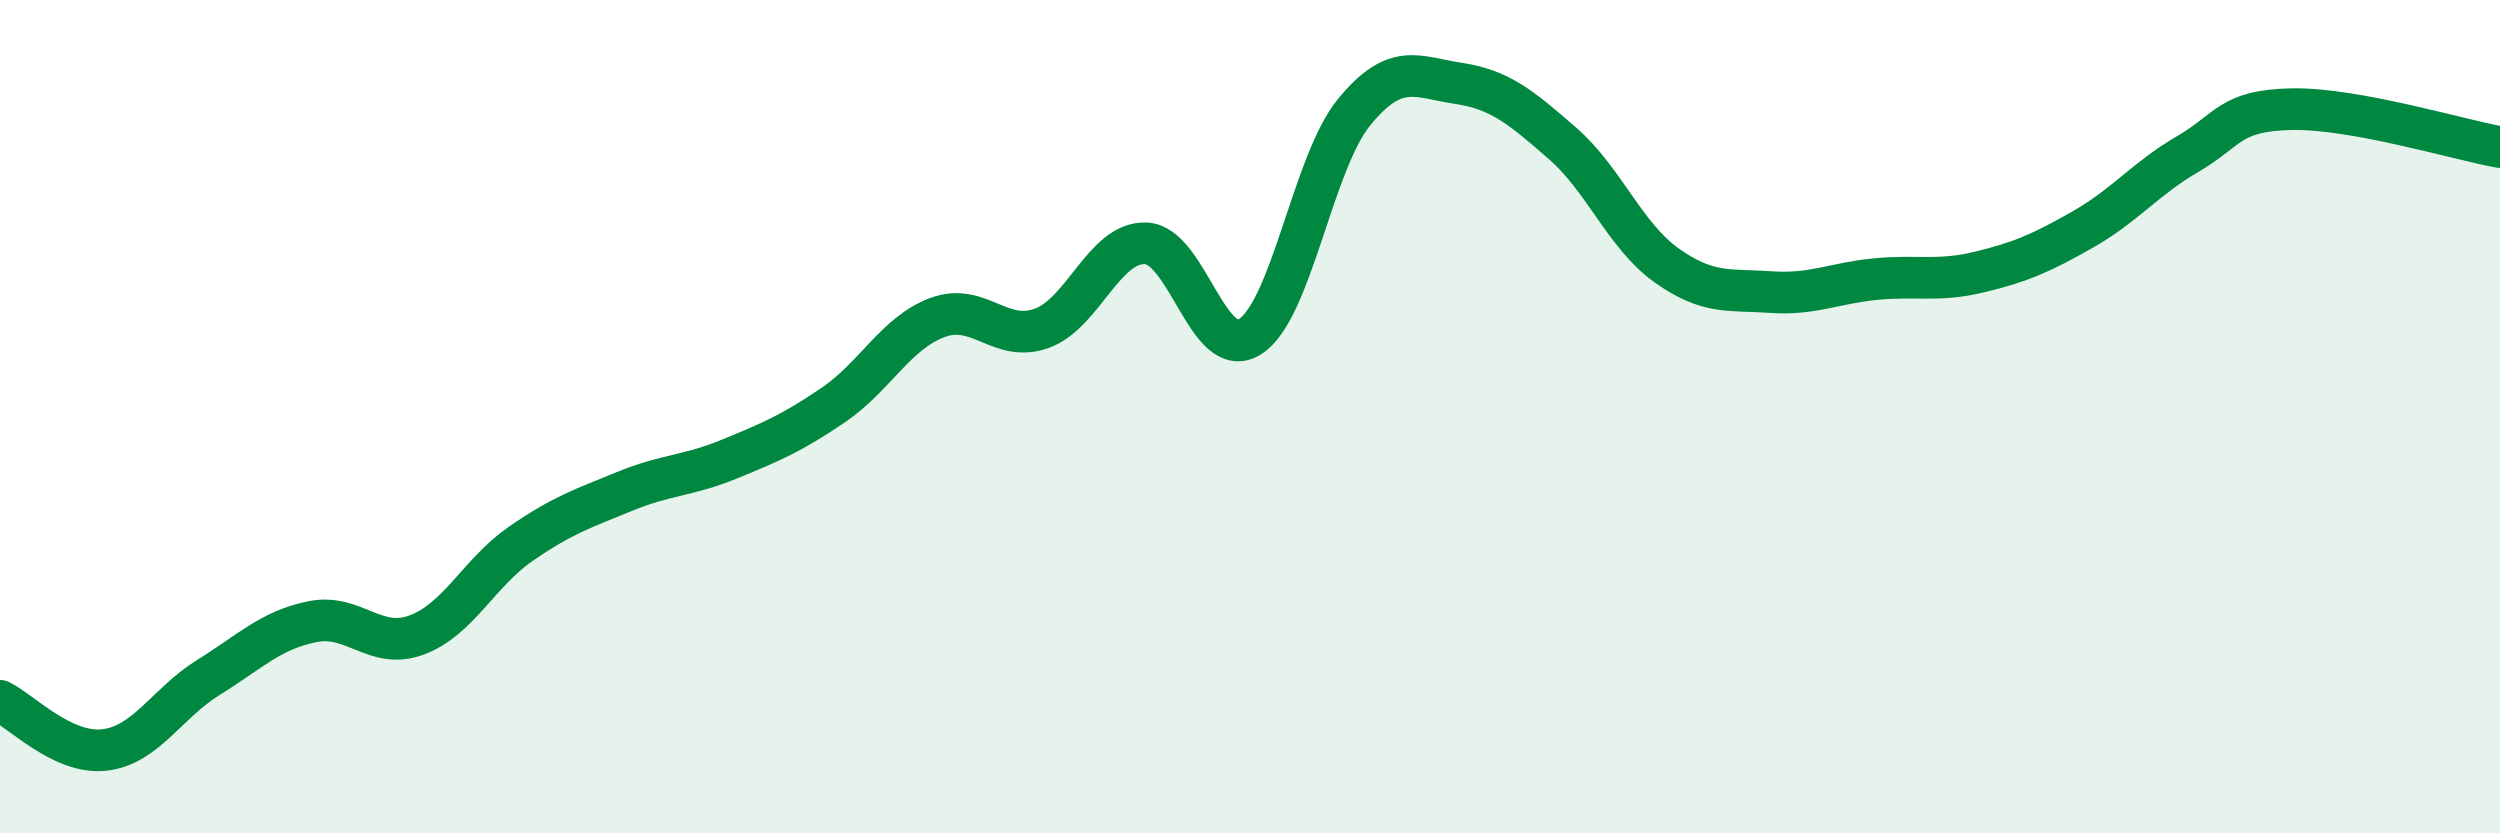 
    <svg width="60" height="20" viewBox="0 0 60 20" xmlns="http://www.w3.org/2000/svg">
      <path
        d="M 0,16.82 C 0.5,17.06 1.5,18.11 2.5,18 C 3.5,17.89 4,16.88 5,16.26 C 6,15.64 6.5,15.12 7.5,14.92 C 8.5,14.72 9,15.61 10,15.24 C 11,14.87 11.5,13.74 12.5,13.05 C 13.5,12.36 14,12.2 15,11.79 C 16,11.38 16.5,11.43 17.5,11.02 C 18.5,10.61 19,10.4 20,9.72 C 21,9.04 21.5,7.99 22.5,7.62 C 23.5,7.25 24,8.24 25,7.88 C 26,7.52 26.5,5.8 27.5,5.84 C 28.5,5.88 29,8.71 30,8.08 C 31,7.45 31.5,3.91 32.5,2.69 C 33.5,1.47 34,1.85 35,2 C 36,2.15 36.5,2.57 37.5,3.44 C 38.5,4.31 39,5.66 40,6.37 C 41,7.08 41.5,6.94 42.5,7.01 C 43.5,7.08 44,6.8 45,6.7 C 46,6.6 46.5,6.77 47.5,6.53 C 48.5,6.29 49,6.07 50,5.5 C 51,4.93 51.5,4.28 52.5,3.7 C 53.5,3.12 53.5,2.65 55,2.62 C 56.5,2.59 59,3.35 60,3.53L60 20L0 20Z"
        fill="#008740"
        opacity="0.1"
        stroke-linecap="round"
        stroke-linejoin="round"
      />
      <path
        d="M 0,16.82 C 0.5,17.06 1.5,18.11 2.5,18 C 3.5,17.89 4,16.88 5,16.26 C 6,15.64 6.5,15.12 7.5,14.92 C 8.5,14.72 9,15.61 10,15.24 C 11,14.87 11.5,13.74 12.5,13.05 C 13.5,12.36 14,12.2 15,11.79 C 16,11.38 16.5,11.43 17.5,11.02 C 18.5,10.61 19,10.4 20,9.72 C 21,9.04 21.5,7.99 22.5,7.62 C 23.5,7.25 24,8.24 25,7.88 C 26,7.52 26.5,5.8 27.5,5.84 C 28.5,5.88 29,8.71 30,8.08 C 31,7.45 31.5,3.91 32.5,2.69 C 33.5,1.47 34,1.85 35,2 C 36,2.15 36.5,2.57 37.5,3.44 C 38.5,4.31 39,5.66 40,6.37 C 41,7.08 41.5,6.94 42.5,7.01 C 43.5,7.08 44,6.8 45,6.7 C 46,6.6 46.5,6.77 47.5,6.53 C 48.5,6.29 49,6.07 50,5.5 C 51,4.93 51.5,4.28 52.5,3.7 C 53.5,3.12 53.5,2.65 55,2.62 C 56.5,2.59 59,3.35 60,3.53"
        stroke="#008740"
        stroke-width="1"
        fill="none"
        stroke-linecap="round"
        stroke-linejoin="round"
      />
    </svg>
  